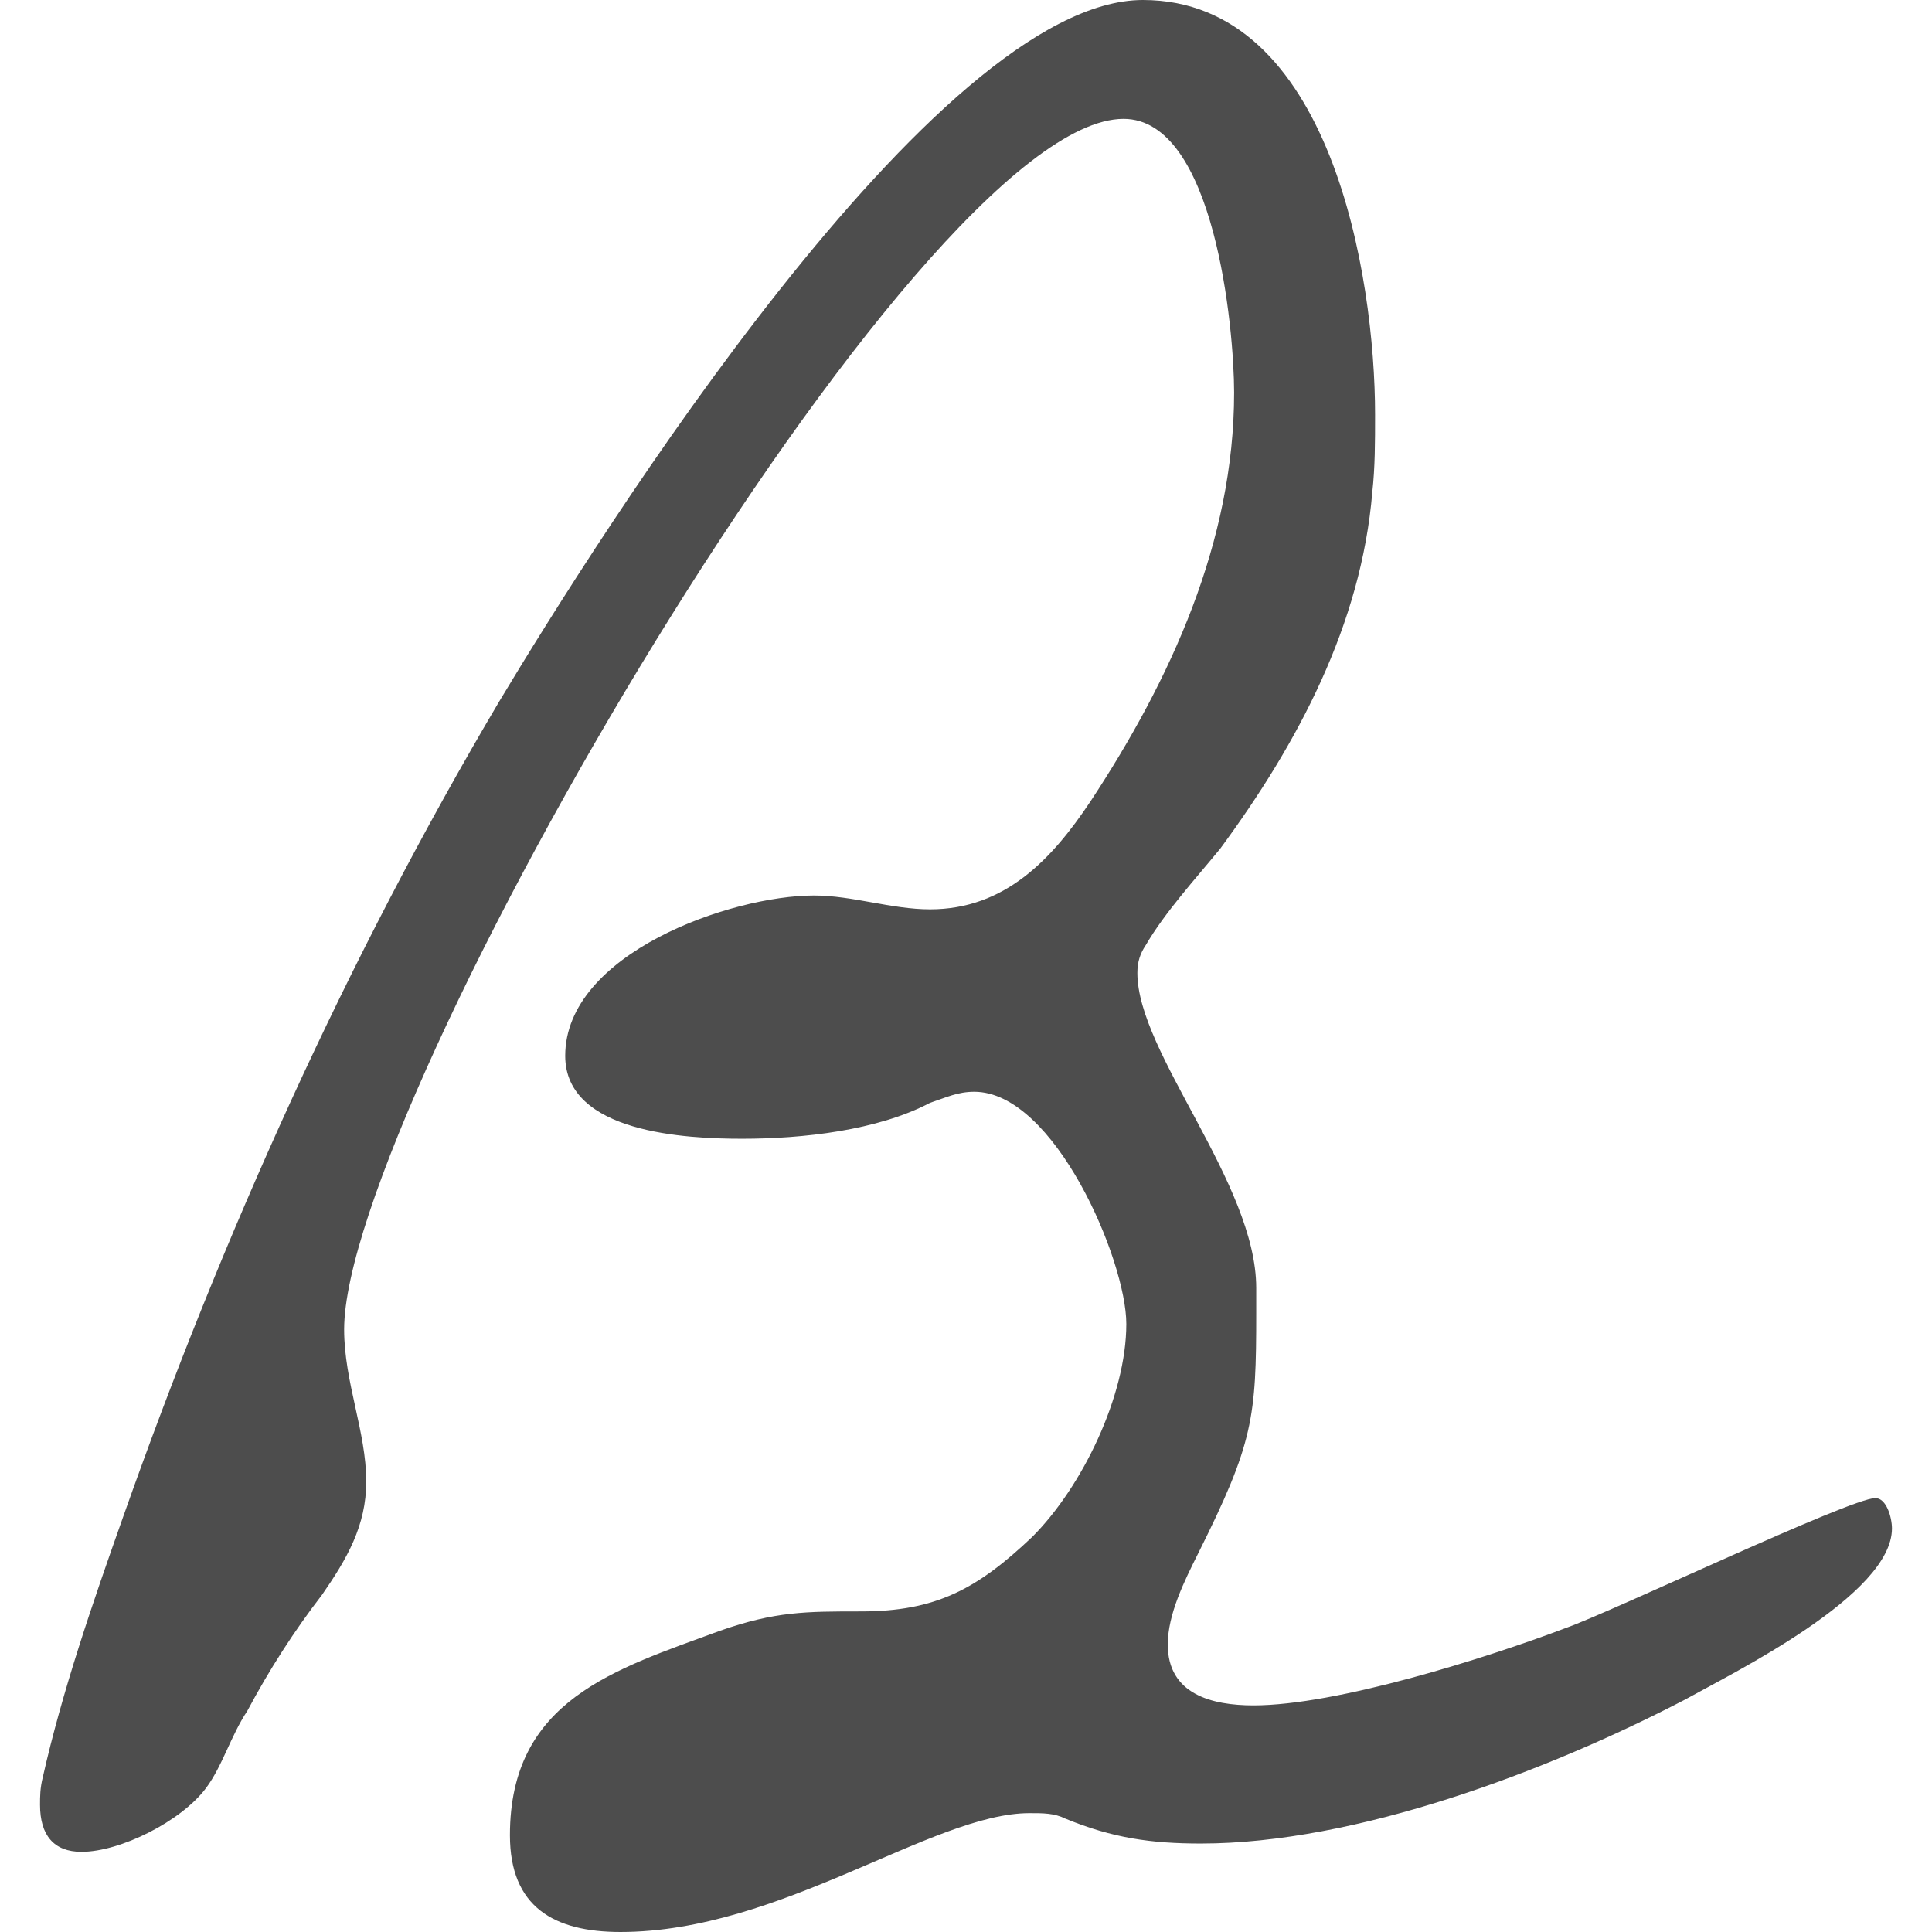 <?xml version="1.0" encoding="UTF-8"?> <svg xmlns="http://www.w3.org/2000/svg" xmlns:xlink="http://www.w3.org/1999/xlink" version="1.1" id="Layer_1" x="0px" y="0px" viewBox="0 0 41.938 41.938" style="enable-background:new 0 0 41.938 41.938;" xml:space="preserve"> <style type="text/css"> .st0{fill:#4D4D4D;} </style> <g> <path class="st0" d="M36.568,36.898c-3,1.56-7.14,3.12-10.5,3.12 c-1.08,0-1.92-0.12-2.94-0.54c-0.24-0.12-0.48-0.12-0.78-0.12 c-2.1,0-5.4,2.58-8.88,2.58c-1.439,0-2.399-0.54-2.399-2.1 c0-2.939,2.28-3.6,4.56-4.439c1.2-0.42,1.86-0.42,3.06-0.42 c1.62,0,2.52-0.48,3.72-1.62c1.08-1.08,2.04-3.06,2.04-4.62 c0-1.38-1.56-5.04-3.3-5.04c-0.36,0-0.6,0.12-0.96,0.24 c-1.14,0.6-2.76,0.78-4.08,0.78c-1.2,0-3.84-0.12-3.84-1.8 c0-2.22,3.6-3.48,5.4-3.48c0.84,0,1.68,0.3,2.52,0.3 c1.62,0,2.64-1.08,3.48-2.34c1.74-2.64,3.12-5.64,3.12-8.879 c0-1.38-0.42-5.94-2.4-5.94c-4.5,0-16.919,21.419-16.919,26.279 c0,1.14,0.48,2.22,0.48,3.3c0,0.96-0.42,1.68-0.96,2.46 C6.389,35.398,5.849,36.238,5.369,37.138c-0.36,0.54-0.54,1.2-0.9,1.68 c-0.54,0.72-1.86,1.38-2.7,1.38c-0.6,0-0.9-0.36-0.9-1.02 c0-0.18,0-0.36,0.06-0.6c0.42-1.86,1.08-3.78,1.74-5.64 c2.16-6.12,4.86-12.12,8.16-17.699C12.99,11.639,20.309,0,24.809,0 c4.08,0,5.04,6,5.04,9c0,0.6,0,1.14-0.06,1.68 c-0.24,2.88-1.62,5.46-3.3,7.74c-0.54,0.66-1.2,1.38-1.62,2.1 c-0.12,0.18-0.18,0.36-0.18,0.6c0,1.74,2.58,4.56,2.58,6.839v0.54 c0,2.28-0.06,2.82-1.26,5.22c-0.3,0.6-0.66,1.32-0.66,1.98 c0,1.08,0.96,1.32,1.86,1.32c1.8,0,5.04-1.02,6.78-1.68 c1.02-0.36,6.18-2.82,6.72-2.82c0.24,0,0.36,0.42,0.36,0.66 C41.068,34.618,37.648,36.298,36.568,36.898z"></path> </g> </svg> 